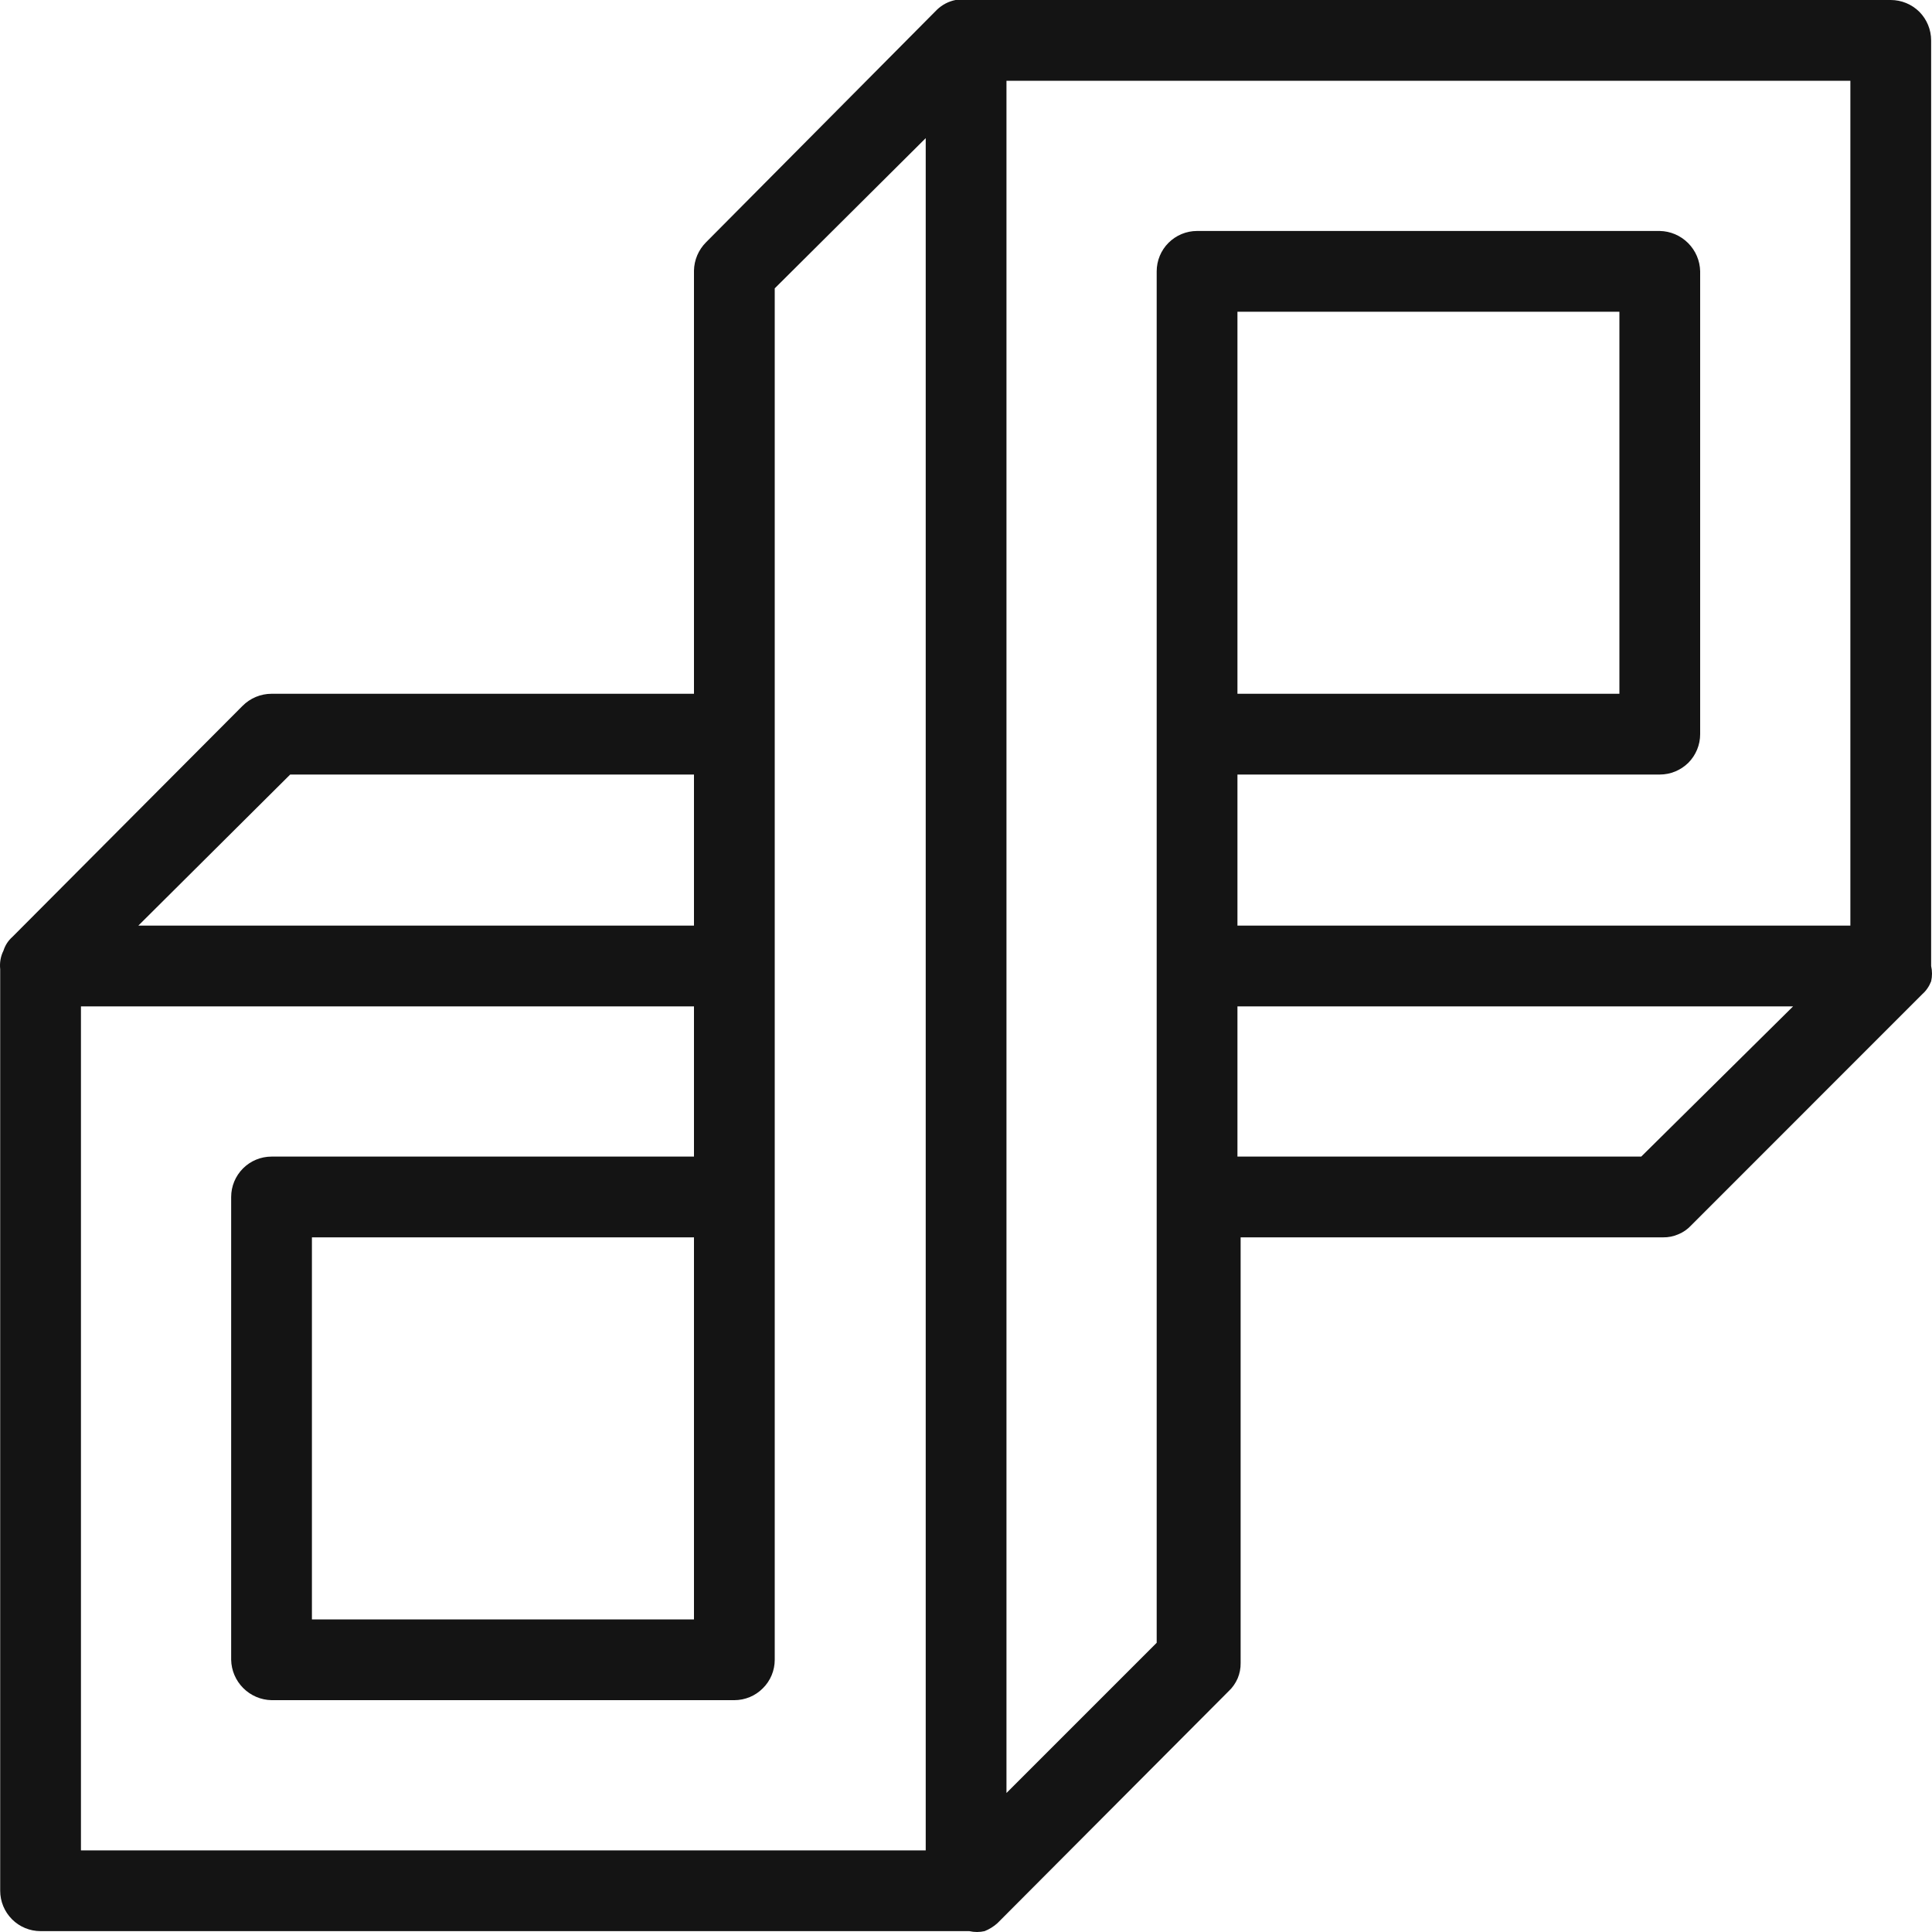 <?xml version="1.0" encoding="UTF-8"?> <svg xmlns="http://www.w3.org/2000/svg" width="20" height="20" viewBox="0 0 20 20" fill="none"><path d="M19.573 0H9.942H9.892C9.82 0.014 9.753 0.049 9.7 0.1L7.309 2.508C7.231 2.586 7.186 2.691 7.184 2.801V7.182H2.811C2.698 7.182 2.59 7.227 2.51 7.308L0.128 9.699C0.085 9.737 0.053 9.786 0.036 9.841C0.006 9.9 -0.005 9.967 0.002 10.033V19.573C0.002 19.684 0.046 19.79 0.125 19.869C0.203 19.947 0.309 19.991 0.42 19.991H10.034C10.087 20.003 10.141 20.003 10.193 19.991C10.242 19.971 10.288 19.943 10.327 19.907L12.718 17.508C12.758 17.471 12.79 17.425 12.812 17.375C12.833 17.325 12.844 17.27 12.843 17.215V12.809H17.216C17.27 12.81 17.325 12.799 17.375 12.777C17.426 12.756 17.471 12.724 17.508 12.684L19.899 10.292C19.94 10.256 19.971 10.21 19.991 10.159C20.003 10.106 20.003 10.052 19.991 10V0.418C19.991 0.307 19.947 0.201 19.869 0.122C19.79 0.044 19.684 0 19.573 0ZM7.184 12.809V16.764H3.229V12.809H7.184ZM3.004 8.018H7.184V9.582H1.432L3.004 8.018ZM0.838 10.418H7.184V11.973H2.811C2.7 11.973 2.594 12.017 2.516 12.095C2.437 12.174 2.393 12.28 2.393 12.391V17.182C2.395 17.292 2.44 17.397 2.518 17.475C2.596 17.553 2.701 17.598 2.811 17.6H7.602C7.712 17.6 7.819 17.556 7.897 17.477C7.976 17.399 8.02 17.293 8.02 17.182V12.391V10.033V2.985L9.583 1.43V19.155H0.838V10.418ZM11.974 17.006L10.419 18.561V0.836H19.155V9.582H12.81V8.018H17.182C17.293 8.018 17.399 7.974 17.478 7.896C17.556 7.817 17.6 7.711 17.6 7.6V2.809C17.598 2.699 17.553 2.594 17.475 2.516C17.397 2.438 17.292 2.393 17.182 2.391H12.392C12.281 2.391 12.175 2.435 12.096 2.514C12.018 2.592 11.974 2.698 11.974 2.809V7.6V10.033V17.006ZM12.81 7.182V3.227H16.764V7.182H12.81ZM16.99 11.973H12.81V10.418H18.562L16.99 11.973Z" fill="#141414"></path></svg> 